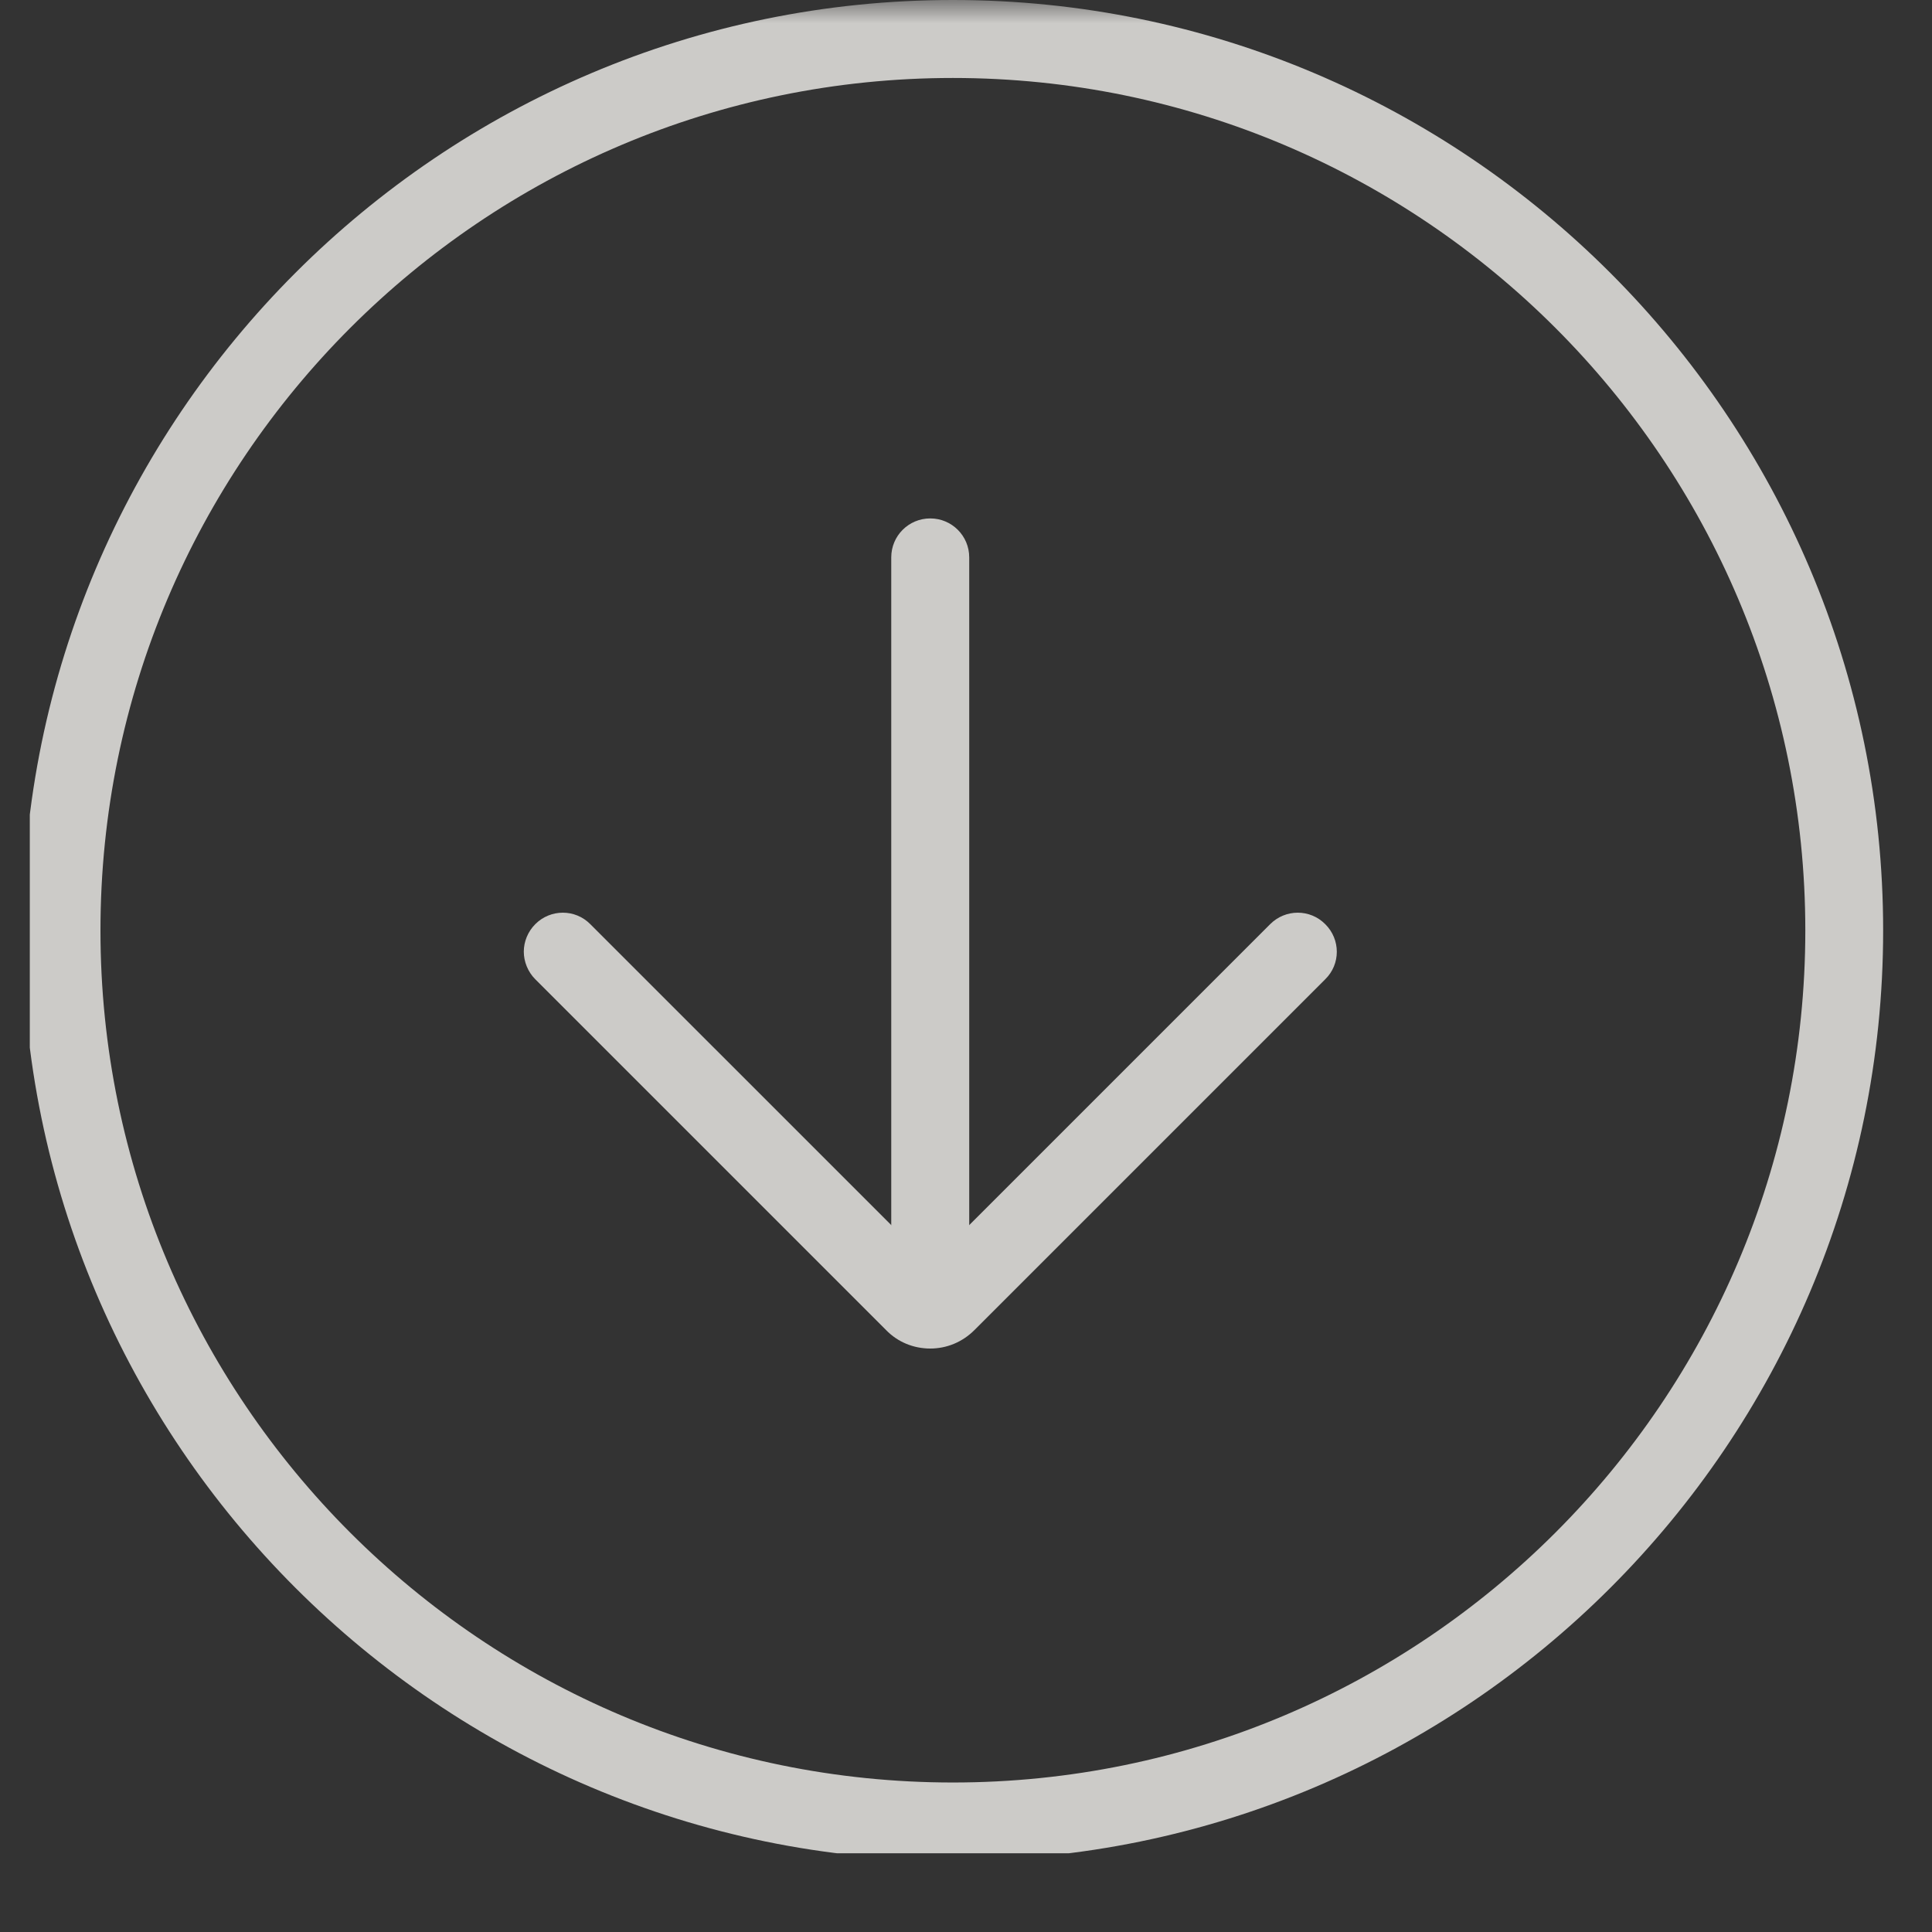 <svg xmlns="http://www.w3.org/2000/svg" xmlns:xlink="http://www.w3.org/1999/xlink" width="56" zoomAndPan="magnify" viewBox="0 0 42 42" height="56" preserveAspectRatio="xMidYMid meet" version="1.0"><rect x="0" y="0" width="42" height="42" fill="#333333" stroke="none"/><defs><filter x="0%" y="0%" width="100%" height="100%" id="135a78d4ed"><feColorMatrix values="0 0 0 0 1 0 0 0 0 1 0 0 0 0 1 0 0 0 1 0" color-interpolation-filters="sRGB"/></filter><clipPath id="19152e995e"><path d="M 0.488 0 L 41.512 0 L 41.512 41 L 0.488 41 Z M 0.488 0 " clip-rule="nonzero"/></clipPath><mask id="714c4a1400"><g filter="url(#135a78d4ed)"><rect x="-4.2" width="50.4" fill="#000000" y="-4.2" height="50.4" fill-opacity="0.75"/></g></mask><clipPath id="95cbb3887c"><path d="M 0.648 0 L 40.938 0 L 40.938 40.289 L 0.648 40.289 Z M 0.648 0 " clip-rule="nonzero"/></clipPath><clipPath id="a60465e5cc"><rect x="0" width="42" y="0" height="41"/></clipPath></defs><g clip-path="url(#19152e995e)"><g mask="url(#714c4a1400)"><g transform="matrix(1, 0, 0, 1, 0, 0)"><g clip-path="url(#a60465e5cc)"><g clip-path="url(#95cbb3887c)"><path fill="#fffdfa" d="M 0.492 20.227 C 0.492 9.074 9.566 0 20.715 0 C 31.859 0 40.938 9.074 40.938 20.227 C 40.938 31.379 31.867 40.445 20.715 40.445 C 9.562 40.445 0.488 31.371 0.488 20.227 Z M 39.246 20.227 C 39.246 10.004 30.934 1.695 20.715 1.695 C 10.492 1.695 2.184 10.004 2.184 20.227 C 2.184 30.445 10.492 38.75 20.715 38.75 C 30.934 38.75 39.246 30.441 39.246 20.227 Z M 39.246 20.227 " fill-opacity="1" fill-rule="nonzero"/></g><path fill="#fffdfa" d="M 11.387 20.688 C 11.387 20.473 11.473 20.254 11.637 20.09 C 11.969 19.758 12.504 19.758 12.832 20.09 L 20.223 27.48 L 27.613 20.09 C 27.945 19.758 28.48 19.758 28.809 20.09 C 29.145 20.422 29.145 20.961 28.809 21.289 L 21.184 28.914 C 20.922 29.176 20.582 29.316 20.223 29.316 C 19.859 29.316 19.516 29.176 19.262 28.914 L 11.637 21.289 C 11.473 21.125 11.387 20.902 11.387 20.688 Z M 19.992 27.719 Z M 19.992 27.719 " fill-opacity="1" fill-rule="nonzero"/><path fill="#fffdfa" d="M 19.375 28.457 L 19.375 12.117 C 19.375 11.648 19.754 11.27 20.223 11.27 C 20.691 11.27 21.07 11.648 21.07 12.117 L 21.07 28.457 C 21.07 28.926 20.691 29.305 20.223 29.305 C 19.754 29.305 19.375 28.926 19.375 28.457 Z M 19.375 28.457 " fill-opacity="1" fill-rule="nonzero"/></g></g></g></g></svg>